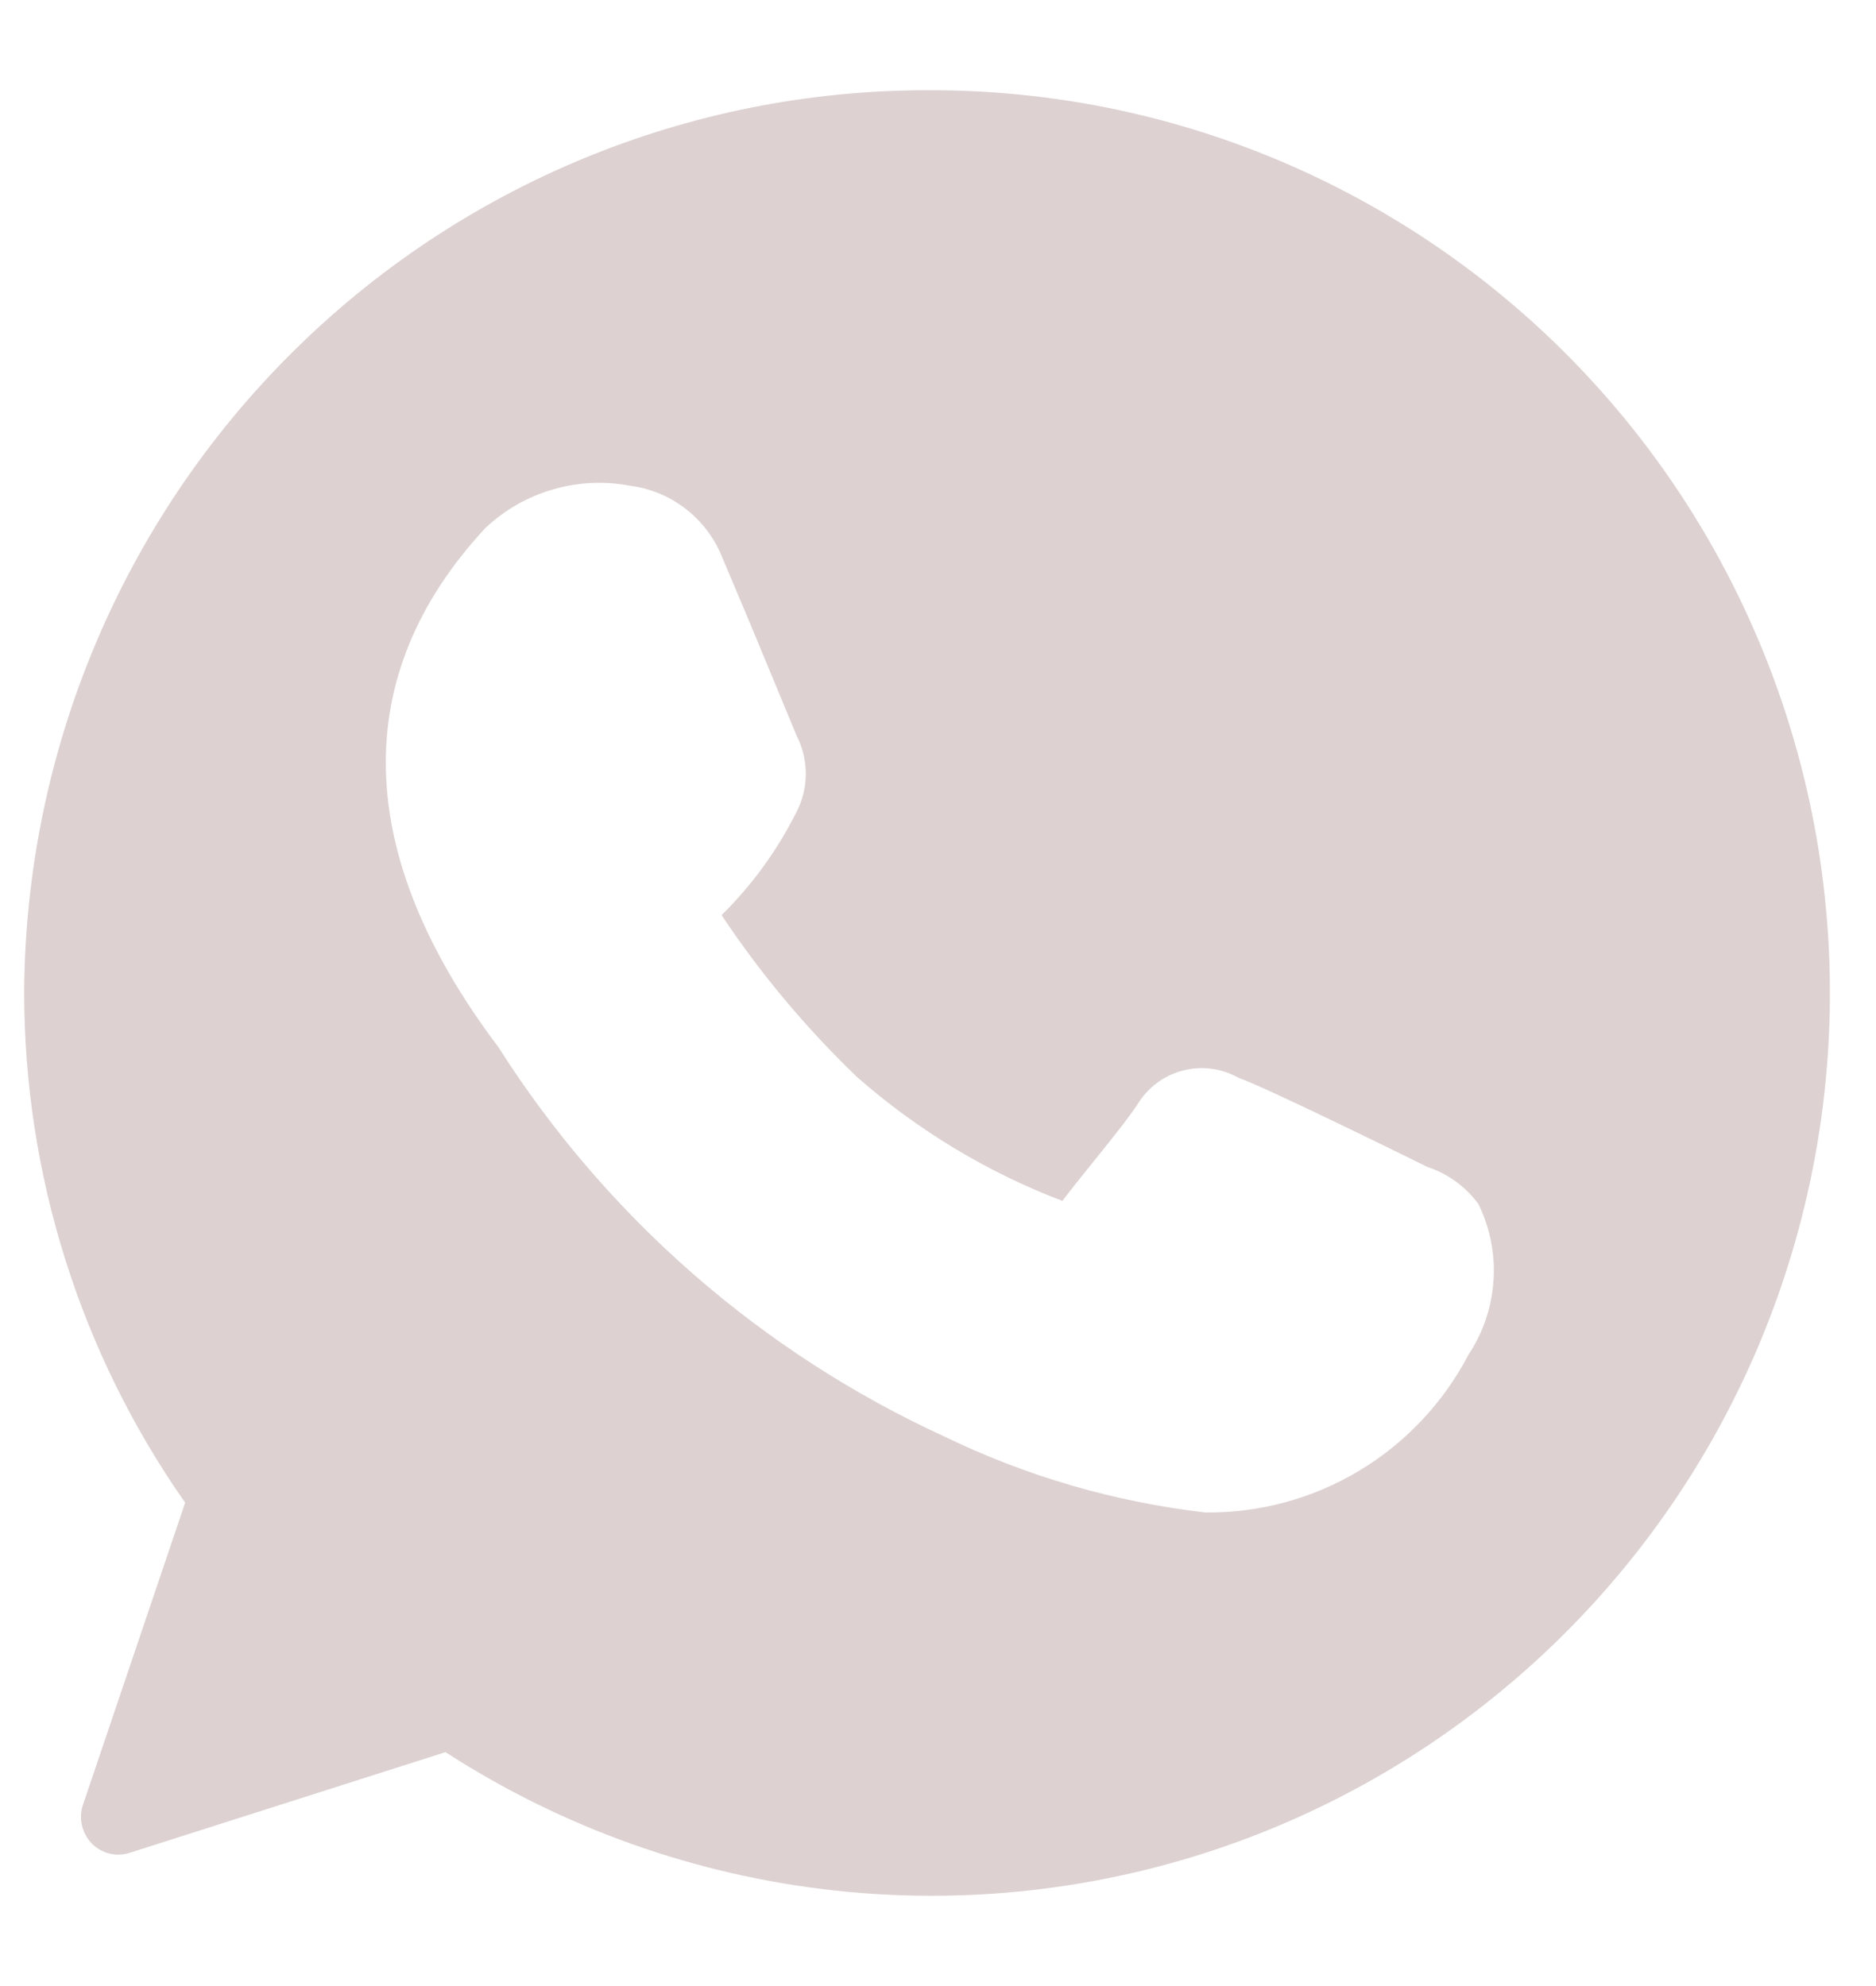 <svg width="17" height="18" viewBox="0 0 17 18" fill="none" xmlns="http://www.w3.org/2000/svg">
<path d="M8.4 0.818C6.241 0.818 4.169 1.676 2.637 3.205C1.104 4.734 0.235 6.809 0.219 8.979C0.217 10.64 0.726 12.261 1.678 13.619L0.751 16.36C0.731 16.42 0.729 16.484 0.743 16.546C0.758 16.607 0.789 16.664 0.832 16.709C0.877 16.754 0.933 16.785 0.995 16.8C1.056 16.814 1.12 16.811 1.18 16.791L4.037 15.88C5.102 16.569 6.313 16.999 7.572 17.135C8.832 17.271 10.106 17.11 11.293 16.664C12.48 16.218 13.546 15.499 14.408 14.566C15.27 13.633 15.904 12.51 16.258 11.287C16.612 10.065 16.677 8.776 16.449 7.523C16.22 6.271 15.704 5.089 14.941 4.072C14.178 3.056 13.189 2.232 12.053 1.667C10.918 1.102 9.667 0.812 8.4 0.818ZM13.309 12.275C13.081 12.712 12.738 13.077 12.316 13.33C11.895 13.583 11.413 13.713 10.922 13.708C10.104 13.613 9.306 13.382 8.563 13.022C6.903 12.261 5.496 11.033 4.514 9.487C3.205 7.753 3.15 6.129 4.398 4.786C4.571 4.623 4.779 4.503 5.007 4.437C5.234 4.37 5.474 4.358 5.707 4.402C5.883 4.424 6.051 4.491 6.194 4.597C6.337 4.702 6.451 4.843 6.525 5.005L6.791 5.635L7.22 6.67C7.274 6.776 7.302 6.894 7.302 7.013C7.302 7.132 7.274 7.249 7.22 7.355C7.046 7.704 6.816 8.021 6.539 8.294C6.893 8.827 7.305 9.318 7.766 9.761C8.315 10.243 8.945 10.624 9.627 10.884C9.818 10.631 10.186 10.199 10.309 10.007C10.401 9.857 10.547 9.747 10.718 9.703C10.888 9.658 11.069 9.681 11.222 9.768C11.481 9.857 12.934 10.576 12.934 10.576C13.119 10.637 13.281 10.754 13.397 10.912C13.502 11.127 13.55 11.366 13.534 11.606C13.518 11.845 13.441 12.076 13.309 12.275Z" fill="#DDD1D1"/>
</svg>

